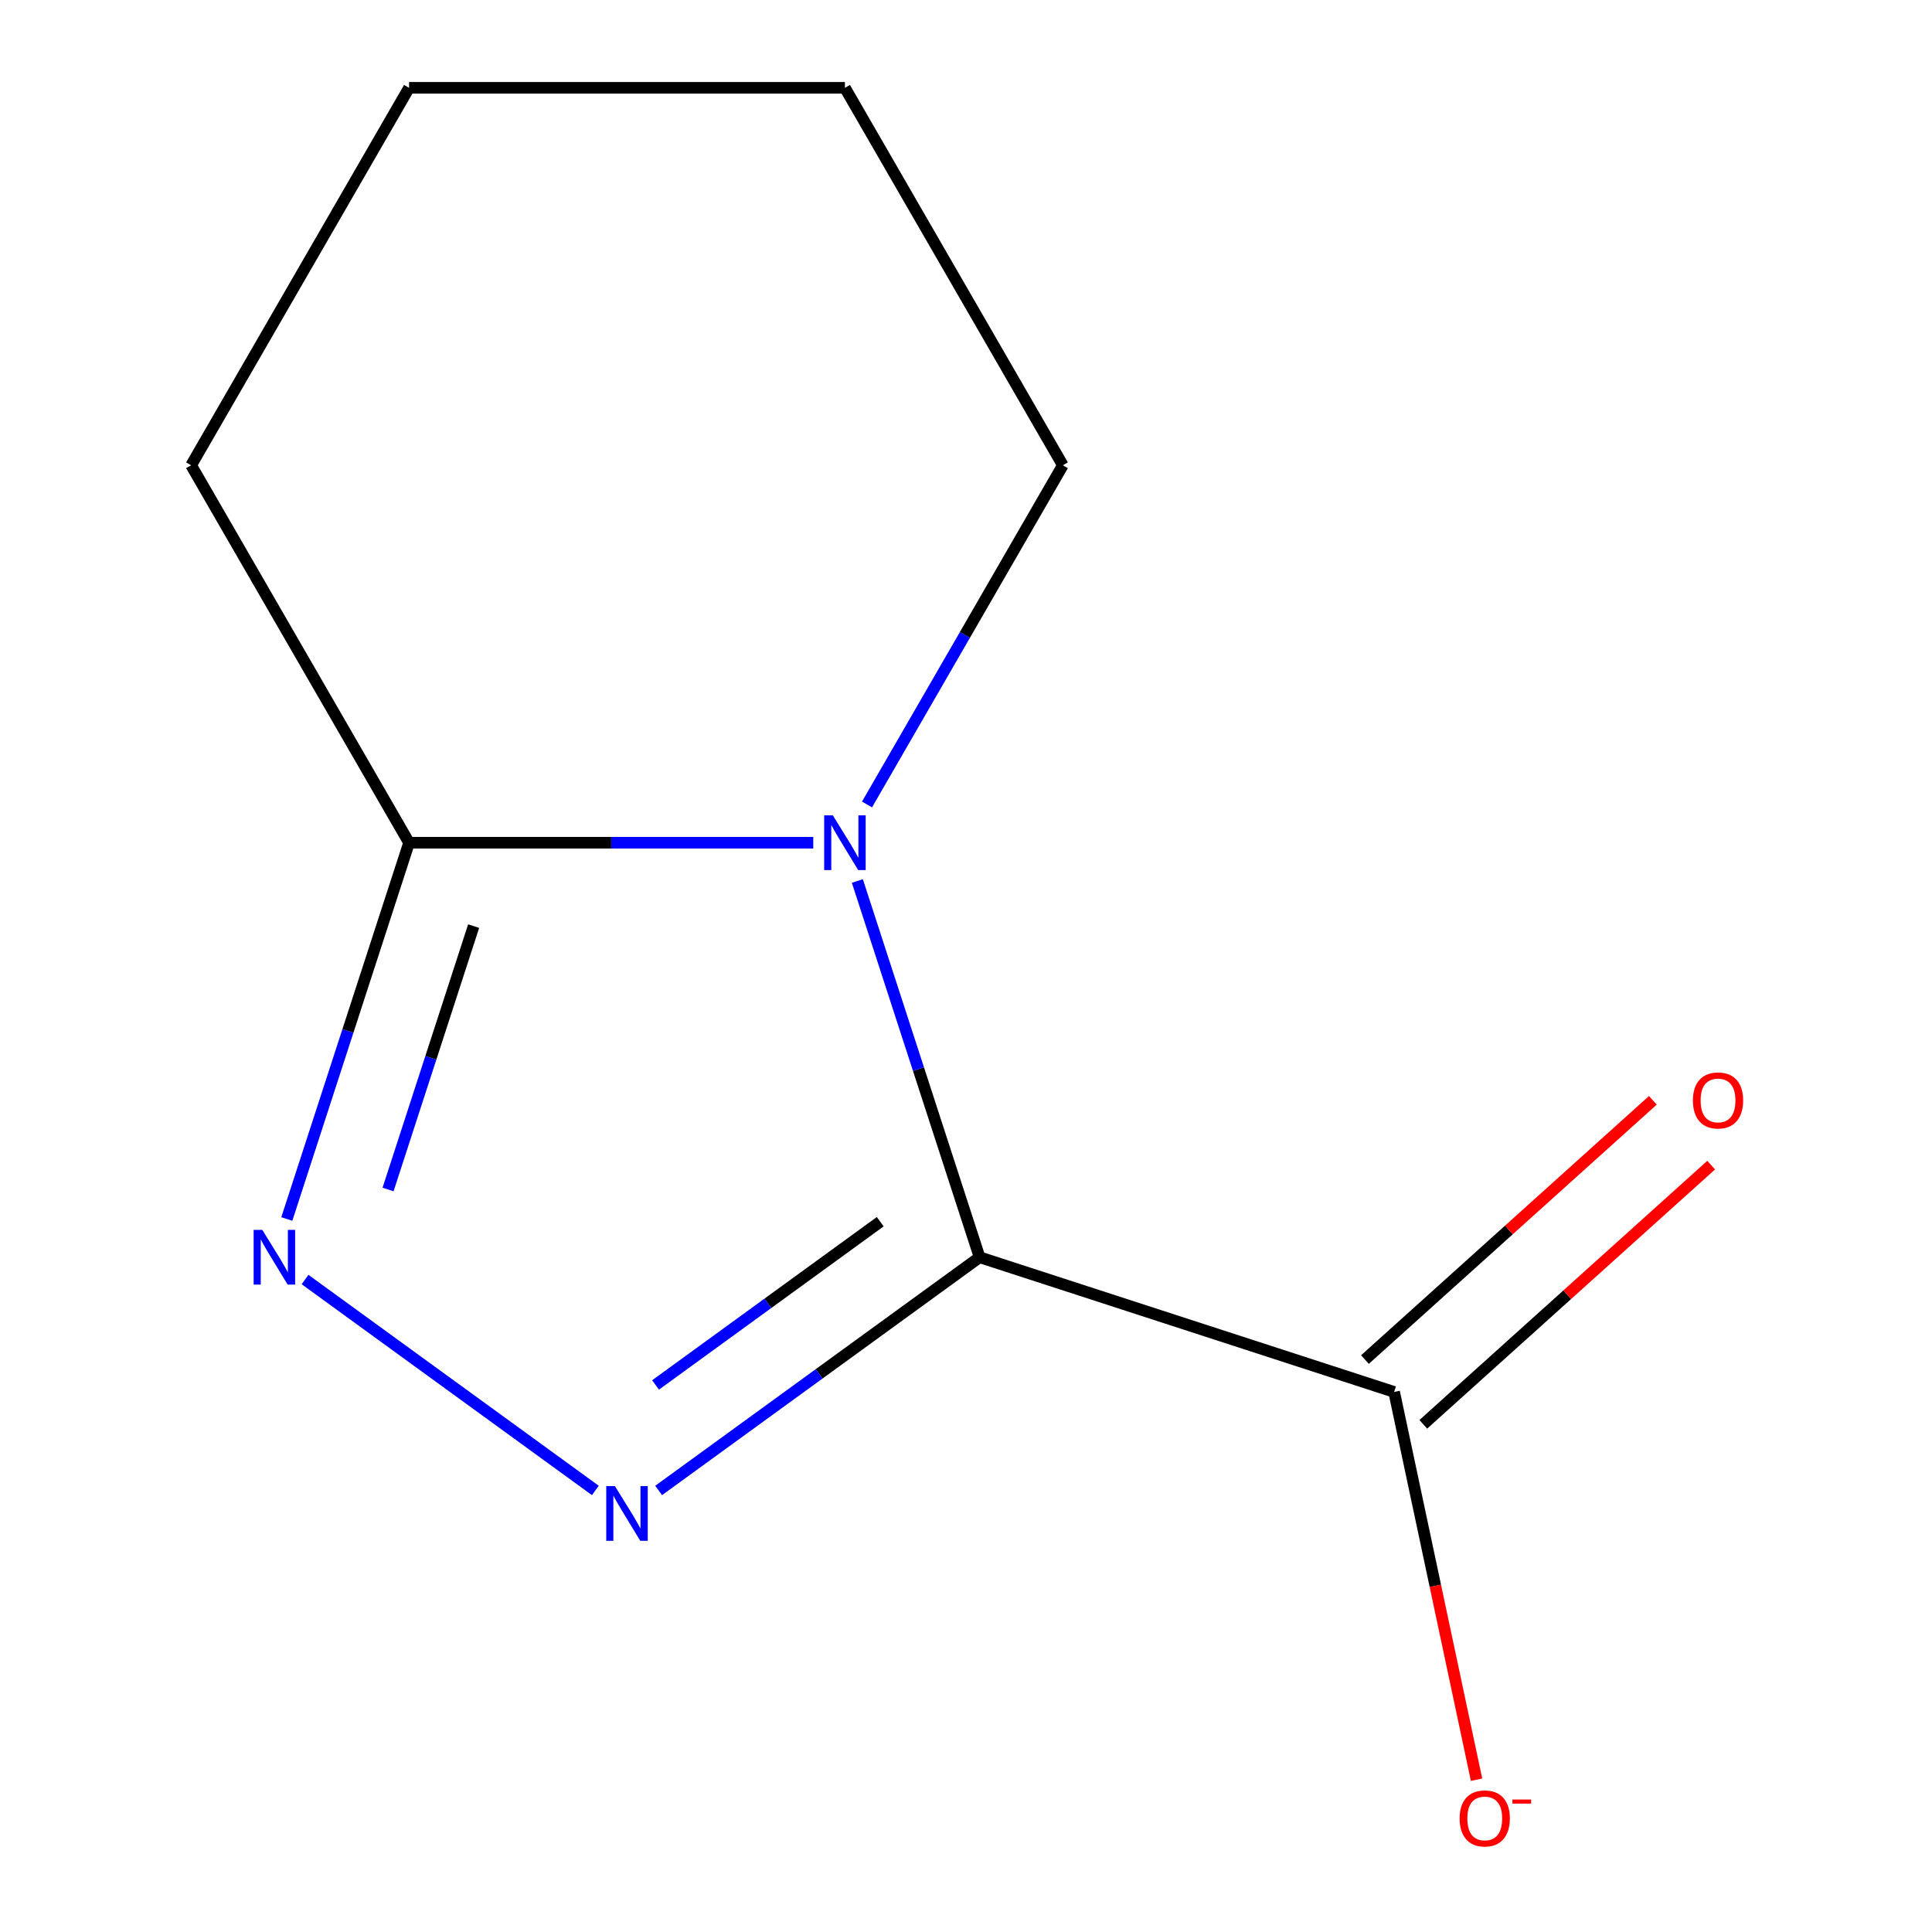 <?xml version='1.0' encoding='iso-8859-1'?>
<svg version='1.1' baseProfile='full'
              xmlns='http://www.w3.org/2000/svg'
                      xmlns:rdkit='http://www.rdkit.org/xml'
                      xmlns:xlink='http://www.w3.org/1999/xlink'
                  xml:space='preserve'
width='1000px' height='1000px' viewBox='0 0 1000 1000'>
<!-- END OF HEADER -->
<rect style='opacity:1.0;fill:#FFFFFF;stroke:none' width='1000' height='1000' x='0' y='0'> </rect>
<path class='bond-0' d='M 507.043,650.752 L 475.403,553.374' style='fill:none;fill-rule:evenodd;stroke:#000000;stroke-width:6px;stroke-linecap:butt;stroke-linejoin:miter;stroke-opacity:1' />
<path class='bond-0' d='M 475.403,553.374 L 443.764,455.997' style='fill:none;fill-rule:evenodd;stroke:#0000FF;stroke-width:6px;stroke-linecap:butt;stroke-linejoin:miter;stroke-opacity:1' />
<path class='bond-1' d='M 507.043,650.752 L 423.978,711.102' style='fill:none;fill-rule:evenodd;stroke:#000000;stroke-width:6px;stroke-linecap:butt;stroke-linejoin:miter;stroke-opacity:1' />
<path class='bond-1' d='M 423.978,711.102 L 340.912,771.453' style='fill:none;fill-rule:evenodd;stroke:#0000FF;stroke-width:6px;stroke-linecap:butt;stroke-linejoin:miter;stroke-opacity:1' />
<path class='bond-1' d='M 455.603,632.355 L 397.457,674.6' style='fill:none;fill-rule:evenodd;stroke:#000000;stroke-width:6px;stroke-linecap:butt;stroke-linejoin:miter;stroke-opacity:1' />
<path class='bond-1' d='M 397.457,674.6 L 339.312,716.845' style='fill:none;fill-rule:evenodd;stroke:#0000FF;stroke-width:6px;stroke-linecap:butt;stroke-linejoin:miter;stroke-opacity:1' />
<path class='bond-4' d='M 507.043,650.752 L 721.597,720.464' style='fill:none;fill-rule:evenodd;stroke:#000000;stroke-width:6px;stroke-linecap:butt;stroke-linejoin:miter;stroke-opacity:1' />
<path class='bond-3' d='M 420.95,436.197 L 316.343,436.197' style='fill:none;fill-rule:evenodd;stroke:#0000FF;stroke-width:6px;stroke-linecap:butt;stroke-linejoin:miter;stroke-opacity:1' />
<path class='bond-3' d='M 316.343,436.197 L 211.735,436.197' style='fill:none;fill-rule:evenodd;stroke:#000000;stroke-width:6px;stroke-linecap:butt;stroke-linejoin:miter;stroke-opacity:1' />
<path class='bond-7' d='M 448.762,416.398 L 499.445,328.612' style='fill:none;fill-rule:evenodd;stroke:#0000FF;stroke-width:6px;stroke-linecap:butt;stroke-linejoin:miter;stroke-opacity:1' />
<path class='bond-7' d='M 499.445,328.612 L 550.128,240.826' style='fill:none;fill-rule:evenodd;stroke:#000000;stroke-width:6px;stroke-linecap:butt;stroke-linejoin:miter;stroke-opacity:1' />
<path class='bond-2' d='M 308.153,771.453 L 157.896,662.285' style='fill:none;fill-rule:evenodd;stroke:#0000FF;stroke-width:6px;stroke-linecap:butt;stroke-linejoin:miter;stroke-opacity:1' />
<path class='bond-11' d='M 148.455,630.952 L 180.095,533.575' style='fill:none;fill-rule:evenodd;stroke:#0000FF;stroke-width:6px;stroke-linecap:butt;stroke-linejoin:miter;stroke-opacity:1' />
<path class='bond-11' d='M 180.095,533.575 L 211.735,436.197' style='fill:none;fill-rule:evenodd;stroke:#000000;stroke-width:6px;stroke-linecap:butt;stroke-linejoin:miter;stroke-opacity:1' />
<path class='bond-11' d='M 200.858,615.681 L 223.006,547.517' style='fill:none;fill-rule:evenodd;stroke:#0000FF;stroke-width:6px;stroke-linecap:butt;stroke-linejoin:miter;stroke-opacity:1' />
<path class='bond-11' d='M 223.006,547.517 L 245.154,479.353' style='fill:none;fill-rule:evenodd;stroke:#000000;stroke-width:6px;stroke-linecap:butt;stroke-linejoin:miter;stroke-opacity:1' />
<path class='bond-8' d='M 211.735,436.197 L 98.937,240.826' style='fill:none;fill-rule:evenodd;stroke:#000000;stroke-width:6px;stroke-linecap:butt;stroke-linejoin:miter;stroke-opacity:1' />
<path class='bond-5' d='M 721.597,720.464 L 742.928,820.817' style='fill:none;fill-rule:evenodd;stroke:#000000;stroke-width:6px;stroke-linecap:butt;stroke-linejoin:miter;stroke-opacity:1' />
<path class='bond-5' d='M 742.928,820.817 L 764.259,921.17' style='fill:none;fill-rule:evenodd;stroke:#FF0000;stroke-width:6px;stroke-linecap:butt;stroke-linejoin:miter;stroke-opacity:1' />
<path class='bond-6' d='M 736.693,737.229 L 811.198,670.145' style='fill:none;fill-rule:evenodd;stroke:#000000;stroke-width:6px;stroke-linecap:butt;stroke-linejoin:miter;stroke-opacity:1' />
<path class='bond-6' d='M 811.198,670.145 L 885.703,603.06' style='fill:none;fill-rule:evenodd;stroke:#FF0000;stroke-width:6px;stroke-linecap:butt;stroke-linejoin:miter;stroke-opacity:1' />
<path class='bond-6' d='M 706.502,703.699 L 781.007,636.615' style='fill:none;fill-rule:evenodd;stroke:#000000;stroke-width:6px;stroke-linecap:butt;stroke-linejoin:miter;stroke-opacity:1' />
<path class='bond-6' d='M 781.007,636.615 L 855.512,569.53' style='fill:none;fill-rule:evenodd;stroke:#FF0000;stroke-width:6px;stroke-linecap:butt;stroke-linejoin:miter;stroke-opacity:1' />
<path class='bond-9' d='M 550.128,240.826 L 437.33,45.455' style='fill:none;fill-rule:evenodd;stroke:#000000;stroke-width:6px;stroke-linecap:butt;stroke-linejoin:miter;stroke-opacity:1' />
<path class='bond-12' d='M 98.937,240.826 L 211.735,45.455' style='fill:none;fill-rule:evenodd;stroke:#000000;stroke-width:6px;stroke-linecap:butt;stroke-linejoin:miter;stroke-opacity:1' />
<path class='bond-10' d='M 437.33,45.455 L 211.735,45.455' style='fill:none;fill-rule:evenodd;stroke:#000000;stroke-width:6px;stroke-linecap:butt;stroke-linejoin:miter;stroke-opacity:1' />
<path  class='atom-1' d='M 431.07 422.037
L 440.35 437.037
Q 441.27 438.517, 442.75 441.197
Q 444.23 443.877, 444.31 444.037
L 444.31 422.037
L 448.07 422.037
L 448.07 450.357
L 444.19 450.357
L 434.23 433.957
Q 433.07 432.037, 431.83 429.837
Q 430.63 427.637, 430.27 426.957
L 430.27 450.357
L 426.59 450.357
L 426.59 422.037
L 431.07 422.037
' fill='#0000FF'/>
<path  class='atom-2' d='M 318.273 769.193
L 327.553 784.193
Q 328.473 785.673, 329.953 788.353
Q 331.433 791.033, 331.513 791.193
L 331.513 769.193
L 335.273 769.193
L 335.273 797.513
L 331.393 797.513
L 321.433 781.113
Q 320.273 779.193, 319.033 776.993
Q 317.833 774.793, 317.473 774.113
L 317.473 797.513
L 313.793 797.513
L 313.793 769.193
L 318.273 769.193
' fill='#0000FF'/>
<path  class='atom-3' d='M 135.762 636.592
L 145.042 651.592
Q 145.962 653.072, 147.442 655.752
Q 148.922 658.432, 149.002 658.592
L 149.002 636.592
L 152.762 636.592
L 152.762 664.912
L 148.882 664.912
L 138.922 648.512
Q 137.762 646.592, 136.522 644.392
Q 135.322 642.192, 134.962 641.512
L 134.962 664.912
L 131.282 664.912
L 131.282 636.592
L 135.762 636.592
' fill='#0000FF'/>
<path  class='atom-6' d='M 755.501 941.21
Q 755.501 934.41, 758.861 930.61
Q 762.221 926.81, 768.501 926.81
Q 774.781 926.81, 778.141 930.61
Q 781.501 934.41, 781.501 941.21
Q 781.501 948.09, 778.101 952.01
Q 774.701 955.89, 768.501 955.89
Q 762.261 955.89, 758.861 952.01
Q 755.501 948.13, 755.501 941.21
M 768.501 952.69
Q 772.821 952.69, 775.141 949.81
Q 777.501 946.89, 777.501 941.21
Q 777.501 935.65, 775.141 932.85
Q 772.821 930.01, 768.501 930.01
Q 764.181 930.01, 761.821 932.81
Q 759.501 935.61, 759.501 941.21
Q 759.501 946.93, 761.821 949.81
Q 764.181 952.69, 768.501 952.69
' fill='#FF0000'/>
<path  class='atom-6' d='M 782.821 931.433
L 792.51 931.433
L 792.51 933.545
L 782.821 933.545
L 782.821 931.433
' fill='#FF0000'/>
<path  class='atom-7' d='M 876.247 569.592
Q 876.247 562.792, 879.607 558.992
Q 882.967 555.192, 889.247 555.192
Q 895.527 555.192, 898.887 558.992
Q 902.247 562.792, 902.247 569.592
Q 902.247 576.472, 898.847 580.392
Q 895.447 584.272, 889.247 584.272
Q 883.007 584.272, 879.607 580.392
Q 876.247 576.512, 876.247 569.592
M 889.247 581.072
Q 893.567 581.072, 895.887 578.192
Q 898.247 575.272, 898.247 569.592
Q 898.247 564.032, 895.887 561.232
Q 893.567 558.392, 889.247 558.392
Q 884.927 558.392, 882.567 561.192
Q 880.247 563.992, 880.247 569.592
Q 880.247 575.312, 882.567 578.192
Q 884.927 581.072, 889.247 581.072
' fill='#FF0000'/>
</svg>
